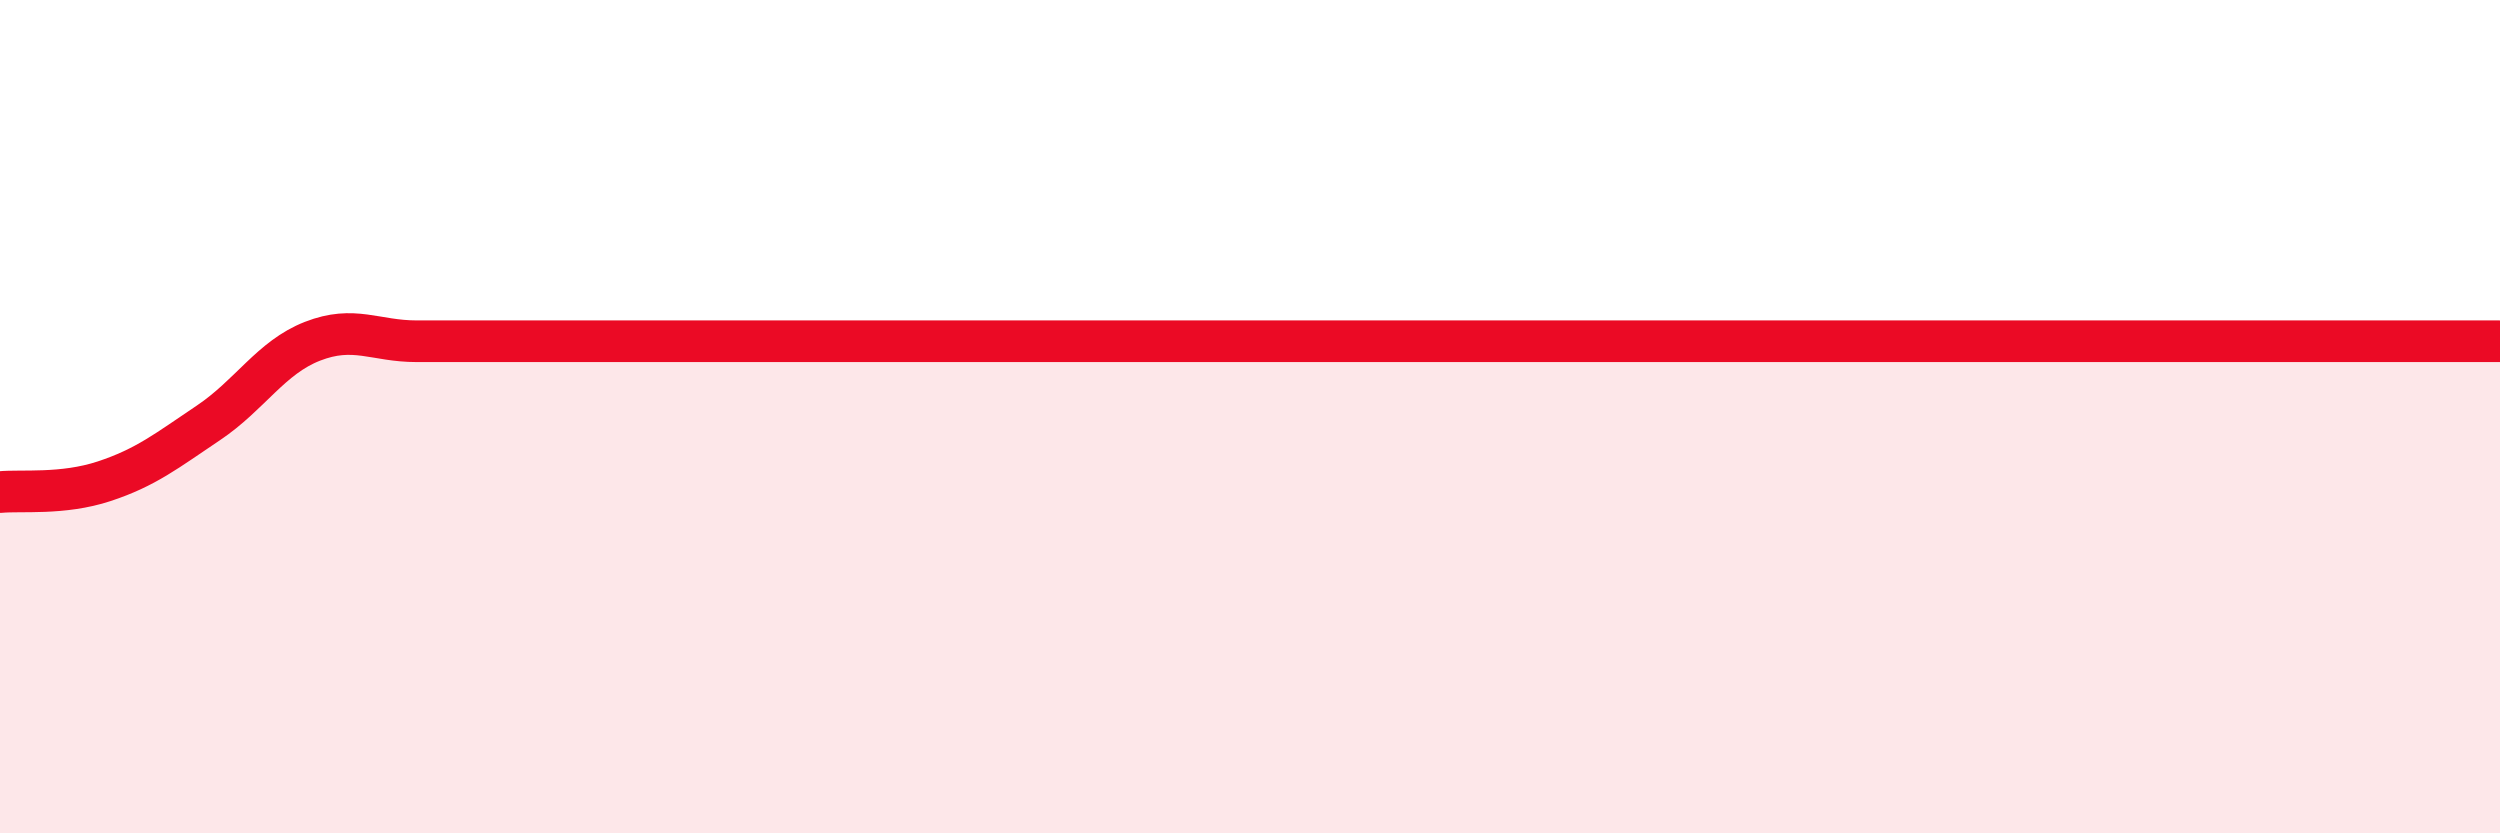 
    <svg width="60" height="20" viewBox="0 0 60 20" xmlns="http://www.w3.org/2000/svg">
      <path
        d="M 0,11.81 C 0.5,11.76 1.5,11.88 2.5,11.55 C 3.5,11.22 4,10.82 5,10.15 C 6,9.48 6.5,8.58 7.5,8.19 C 8.5,7.8 9,8.19 10,8.19 C 11,8.19 11.5,8.19 12.5,8.19 C 13.5,8.19 14,8.19 15,8.19 C 16,8.19 16.5,8.19 17.5,8.19 C 18.5,8.19 19,8.19 20,8.19 C 21,8.19 21.5,8.19 22.5,8.19 C 23.5,8.19 24,8.19 25,8.19 C 26,8.19 26.5,8.19 27.5,8.19 C 28.5,8.19 29,8.19 30,8.19 C 31,8.19 31.5,8.19 32.5,8.19 C 33.5,8.19 34,8.19 35,8.19 C 36,8.19 36.5,8.19 37.5,8.19 C 38.5,8.19 39,8.19 40,8.19 C 41,8.19 41.5,8.19 42.5,8.19 C 43.5,8.19 44,8.19 45,8.19 C 46,8.19 46.5,8.19 47.5,8.19 C 48.5,8.19 49,8.19 50,8.19 C 51,8.19 51.5,8.19 52.5,8.19 C 53.5,8.19 53.5,8.19 55,8.19 C 56.5,8.19 59,8.19 60,8.19L60 20L0 20Z"
        fill="#EB0A25"
        opacity="0.1"
        stroke-linecap="round"
        stroke-linejoin="round"
      />
      <path
        d="M 0,11.81 C 0.5,11.76 1.5,11.88 2.5,11.55 C 3.5,11.22 4,10.82 5,10.15 C 6,9.48 6.5,8.58 7.5,8.19 C 8.5,7.8 9,8.19 10,8.19 C 11,8.19 11.5,8.19 12.5,8.19 C 13.5,8.19 14,8.19 15,8.19 C 16,8.19 16.5,8.19 17.5,8.19 C 18.5,8.19 19,8.19 20,8.19 C 21,8.19 21.5,8.19 22.5,8.19 C 23.5,8.19 24,8.19 25,8.19 C 26,8.19 26.5,8.19 27.5,8.19 C 28.5,8.19 29,8.19 30,8.19 C 31,8.19 31.5,8.19 32.5,8.19 C 33.5,8.19 34,8.19 35,8.19 C 36,8.19 36.5,8.19 37.5,8.19 C 38.5,8.19 39,8.19 40,8.19 C 41,8.19 41.5,8.19 42.5,8.19 C 43.5,8.19 44,8.19 45,8.19 C 46,8.19 46.5,8.19 47.5,8.19 C 48.5,8.19 49,8.19 50,8.19 C 51,8.19 51.5,8.19 52.5,8.19 C 53.5,8.19 53.5,8.19 55,8.19 C 56.5,8.19 59,8.19 60,8.19"
        stroke="#EB0A25"
        stroke-width="1"
        fill="none"
        stroke-linecap="round"
        stroke-linejoin="round"
      />
    </svg>
  